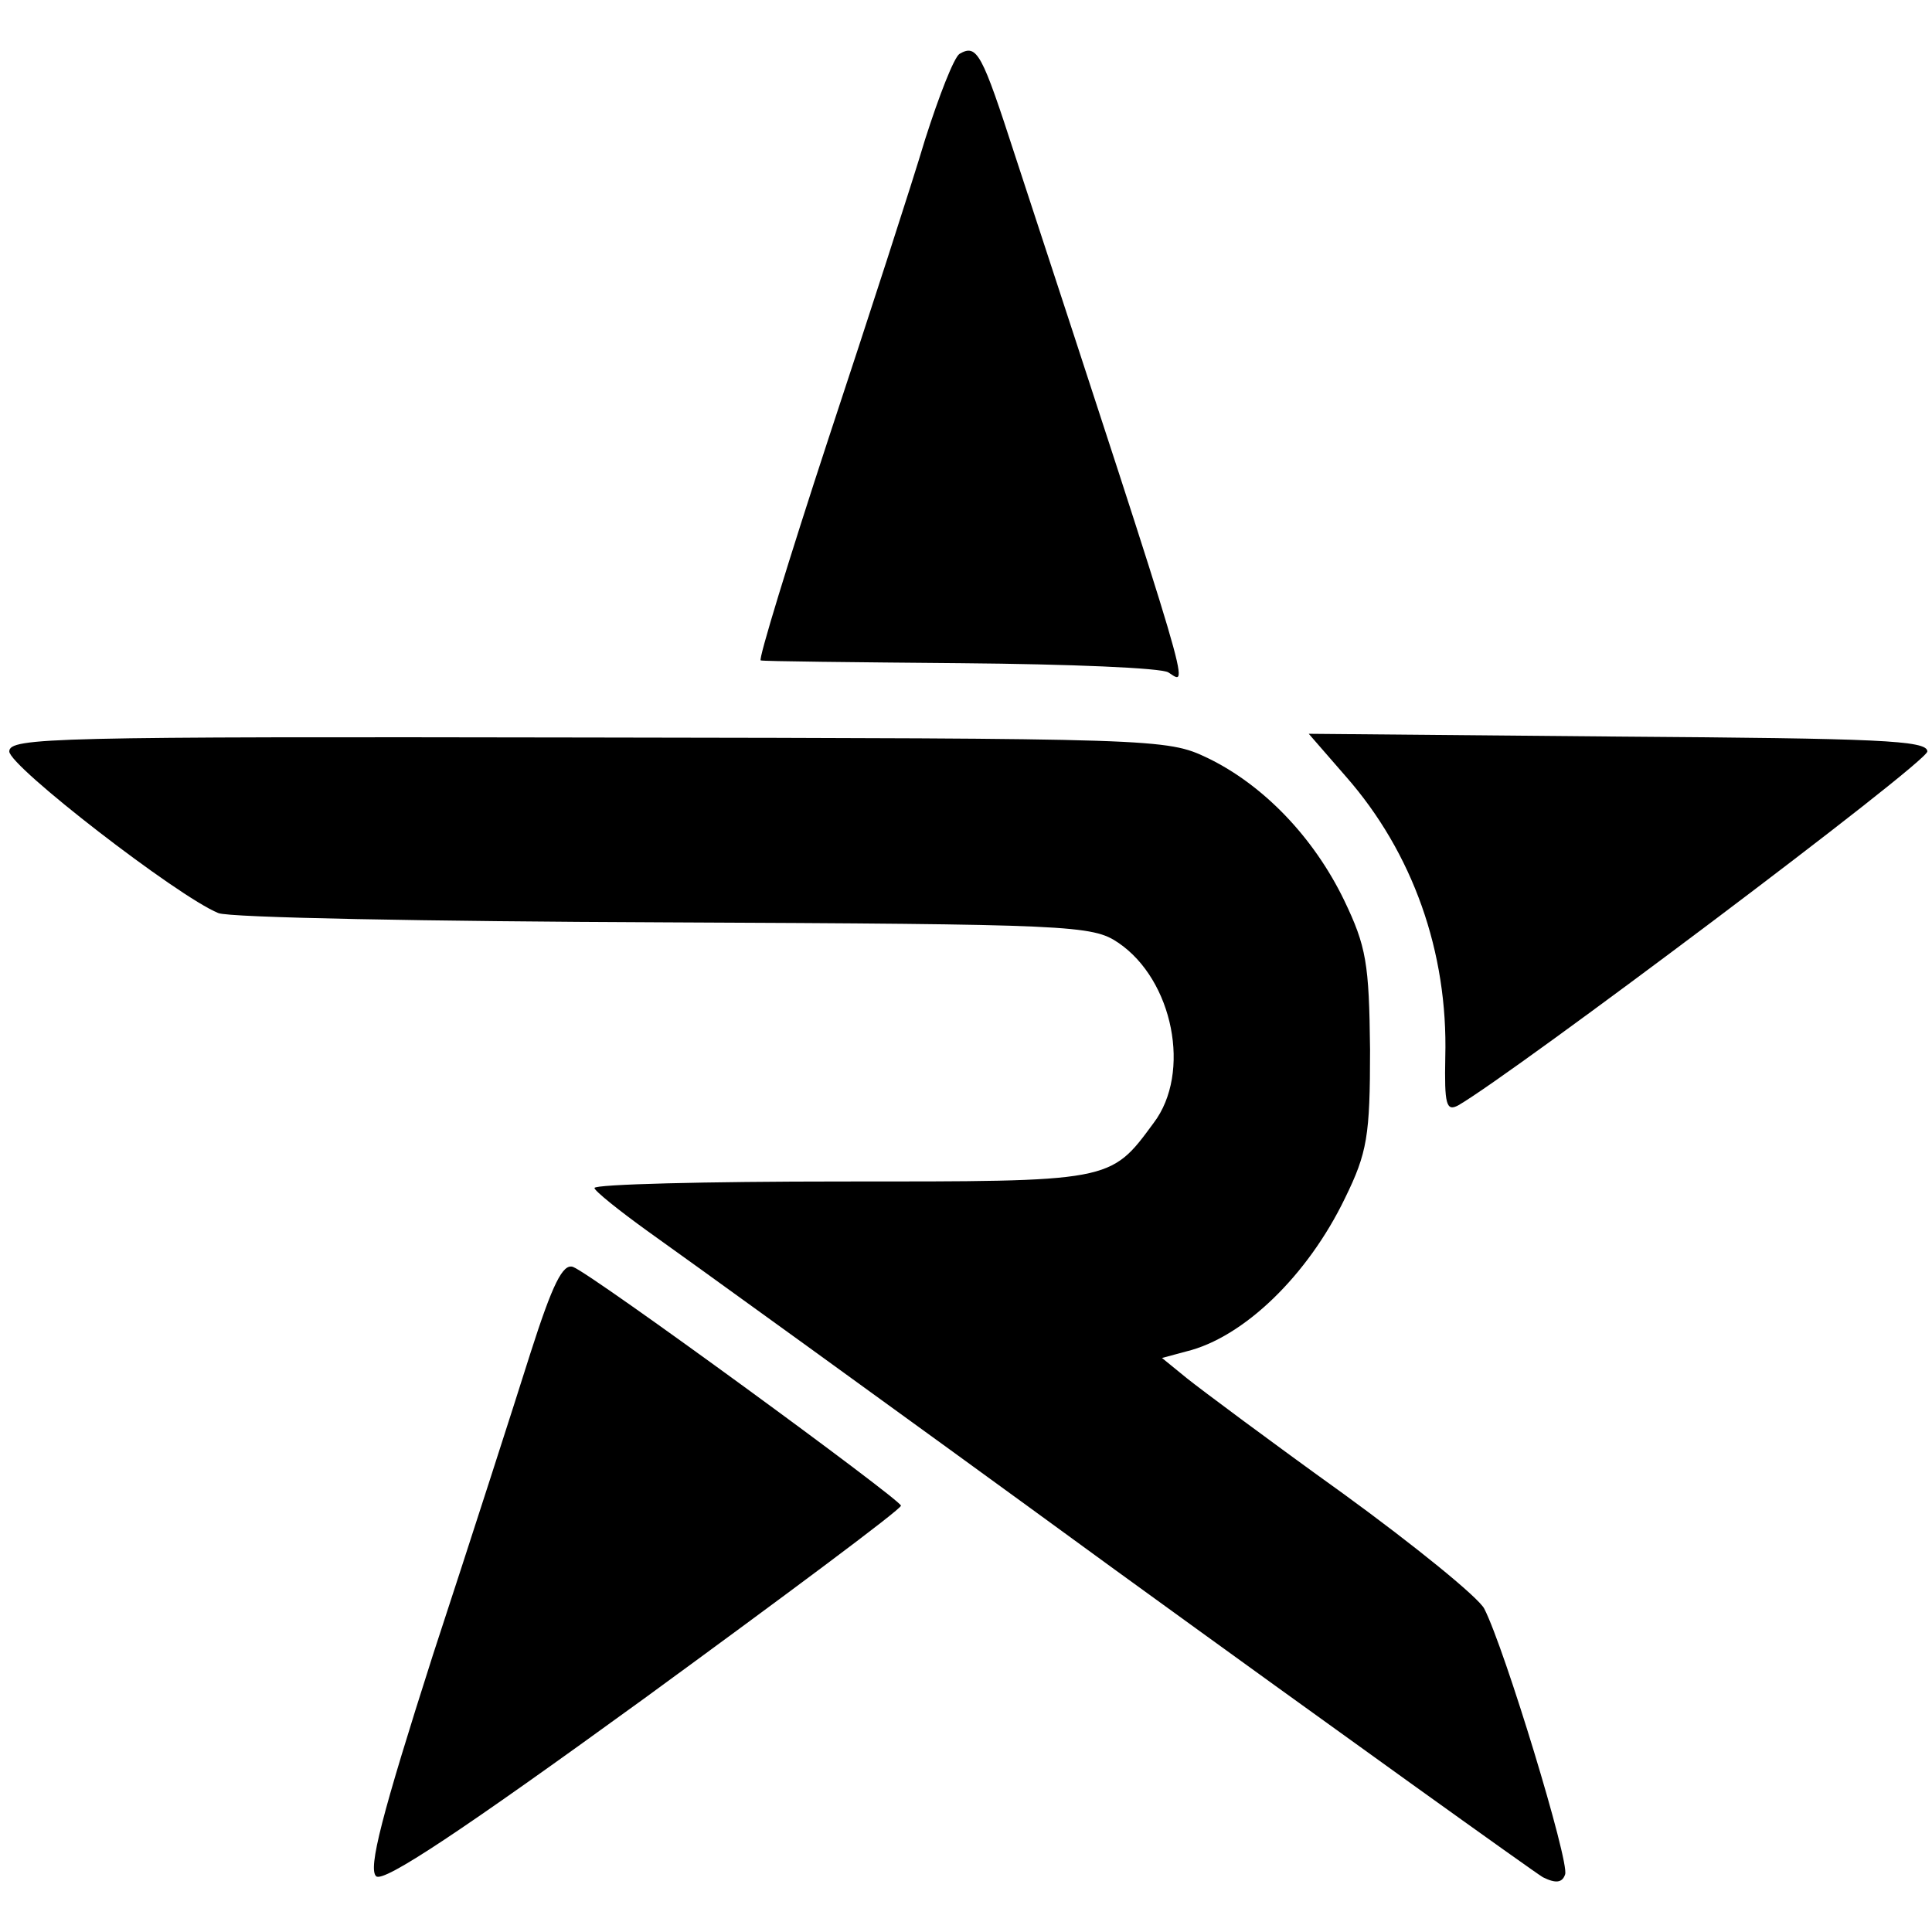 <?xml version="1.0" standalone="no"?>
<!DOCTYPE svg PUBLIC "-//W3C//DTD SVG 20010904//EN"
 "http://www.w3.org/TR/2001/REC-SVG-20010904/DTD/svg10.dtd">
<svg version="1.0" xmlns="http://www.w3.org/2000/svg"
 width="208pt" height="208pt" viewBox="0 0 208 208"
 preserveAspectRatio="xMidYMid meet">
<g transform="translate(0,208) scale(0.1,-0.1)"
fill="#000000" stroke="none">
<path d="M1033 2022 c-6 -4 -22 -45 -37 -92 -14 -47 -61 -192 -104 -322 -43
-131 -76 -239 -73 -239 3 -1 101 -2 216 -3 116 -1 216 -5 223 -10 22 -14 30
-39 -165 556 -36 111 -41 121 -60 110z"/>
<path d="M10 1271 c0 -16 181 -156 225 -174 11 -5 227 -9 480 -10 439 -2 461
-3 489 -22 59 -40 79 -140 38 -194 -47 -64 -45 -63 -336 -63 -146 0 -266 -3
-266 -7 0 -3 26 -24 58 -47 31 -22 257 -185 501 -363 244 -177 452 -326 462
-332 14 -7 21 -6 24 3 5 13 -65 243 -87 286 -6 12 -75 68 -152 124 -78 56
-153 112 -168 124 l-27 22 26 7 c62 15 131 82 171 165 24 49 27 67 27 160 -1
93 -4 111 -28 161 -33 68 -87 124 -147 153 -44 21 -54 21 -667 22 -576 1 -623
0 -623 -15z"/>
<path d="M1449 1244 c72 -82 110 -189 107 -302 -1 -51 1 -59 14 -52 59 34 505
369 505 381 0 12 -53 14 -333 16 l-333 3 40 -46z"/>
<path d="M571 623 c-17 -54 -64 -200 -105 -325 -55 -172 -70 -230 -61 -238 8
-7 91 48 288 191 152 111 277 204 277 208 -1 7 -332 249 -353 257 -11 4 -22
-18 -46 -93z"/>
</g>
</svg>
